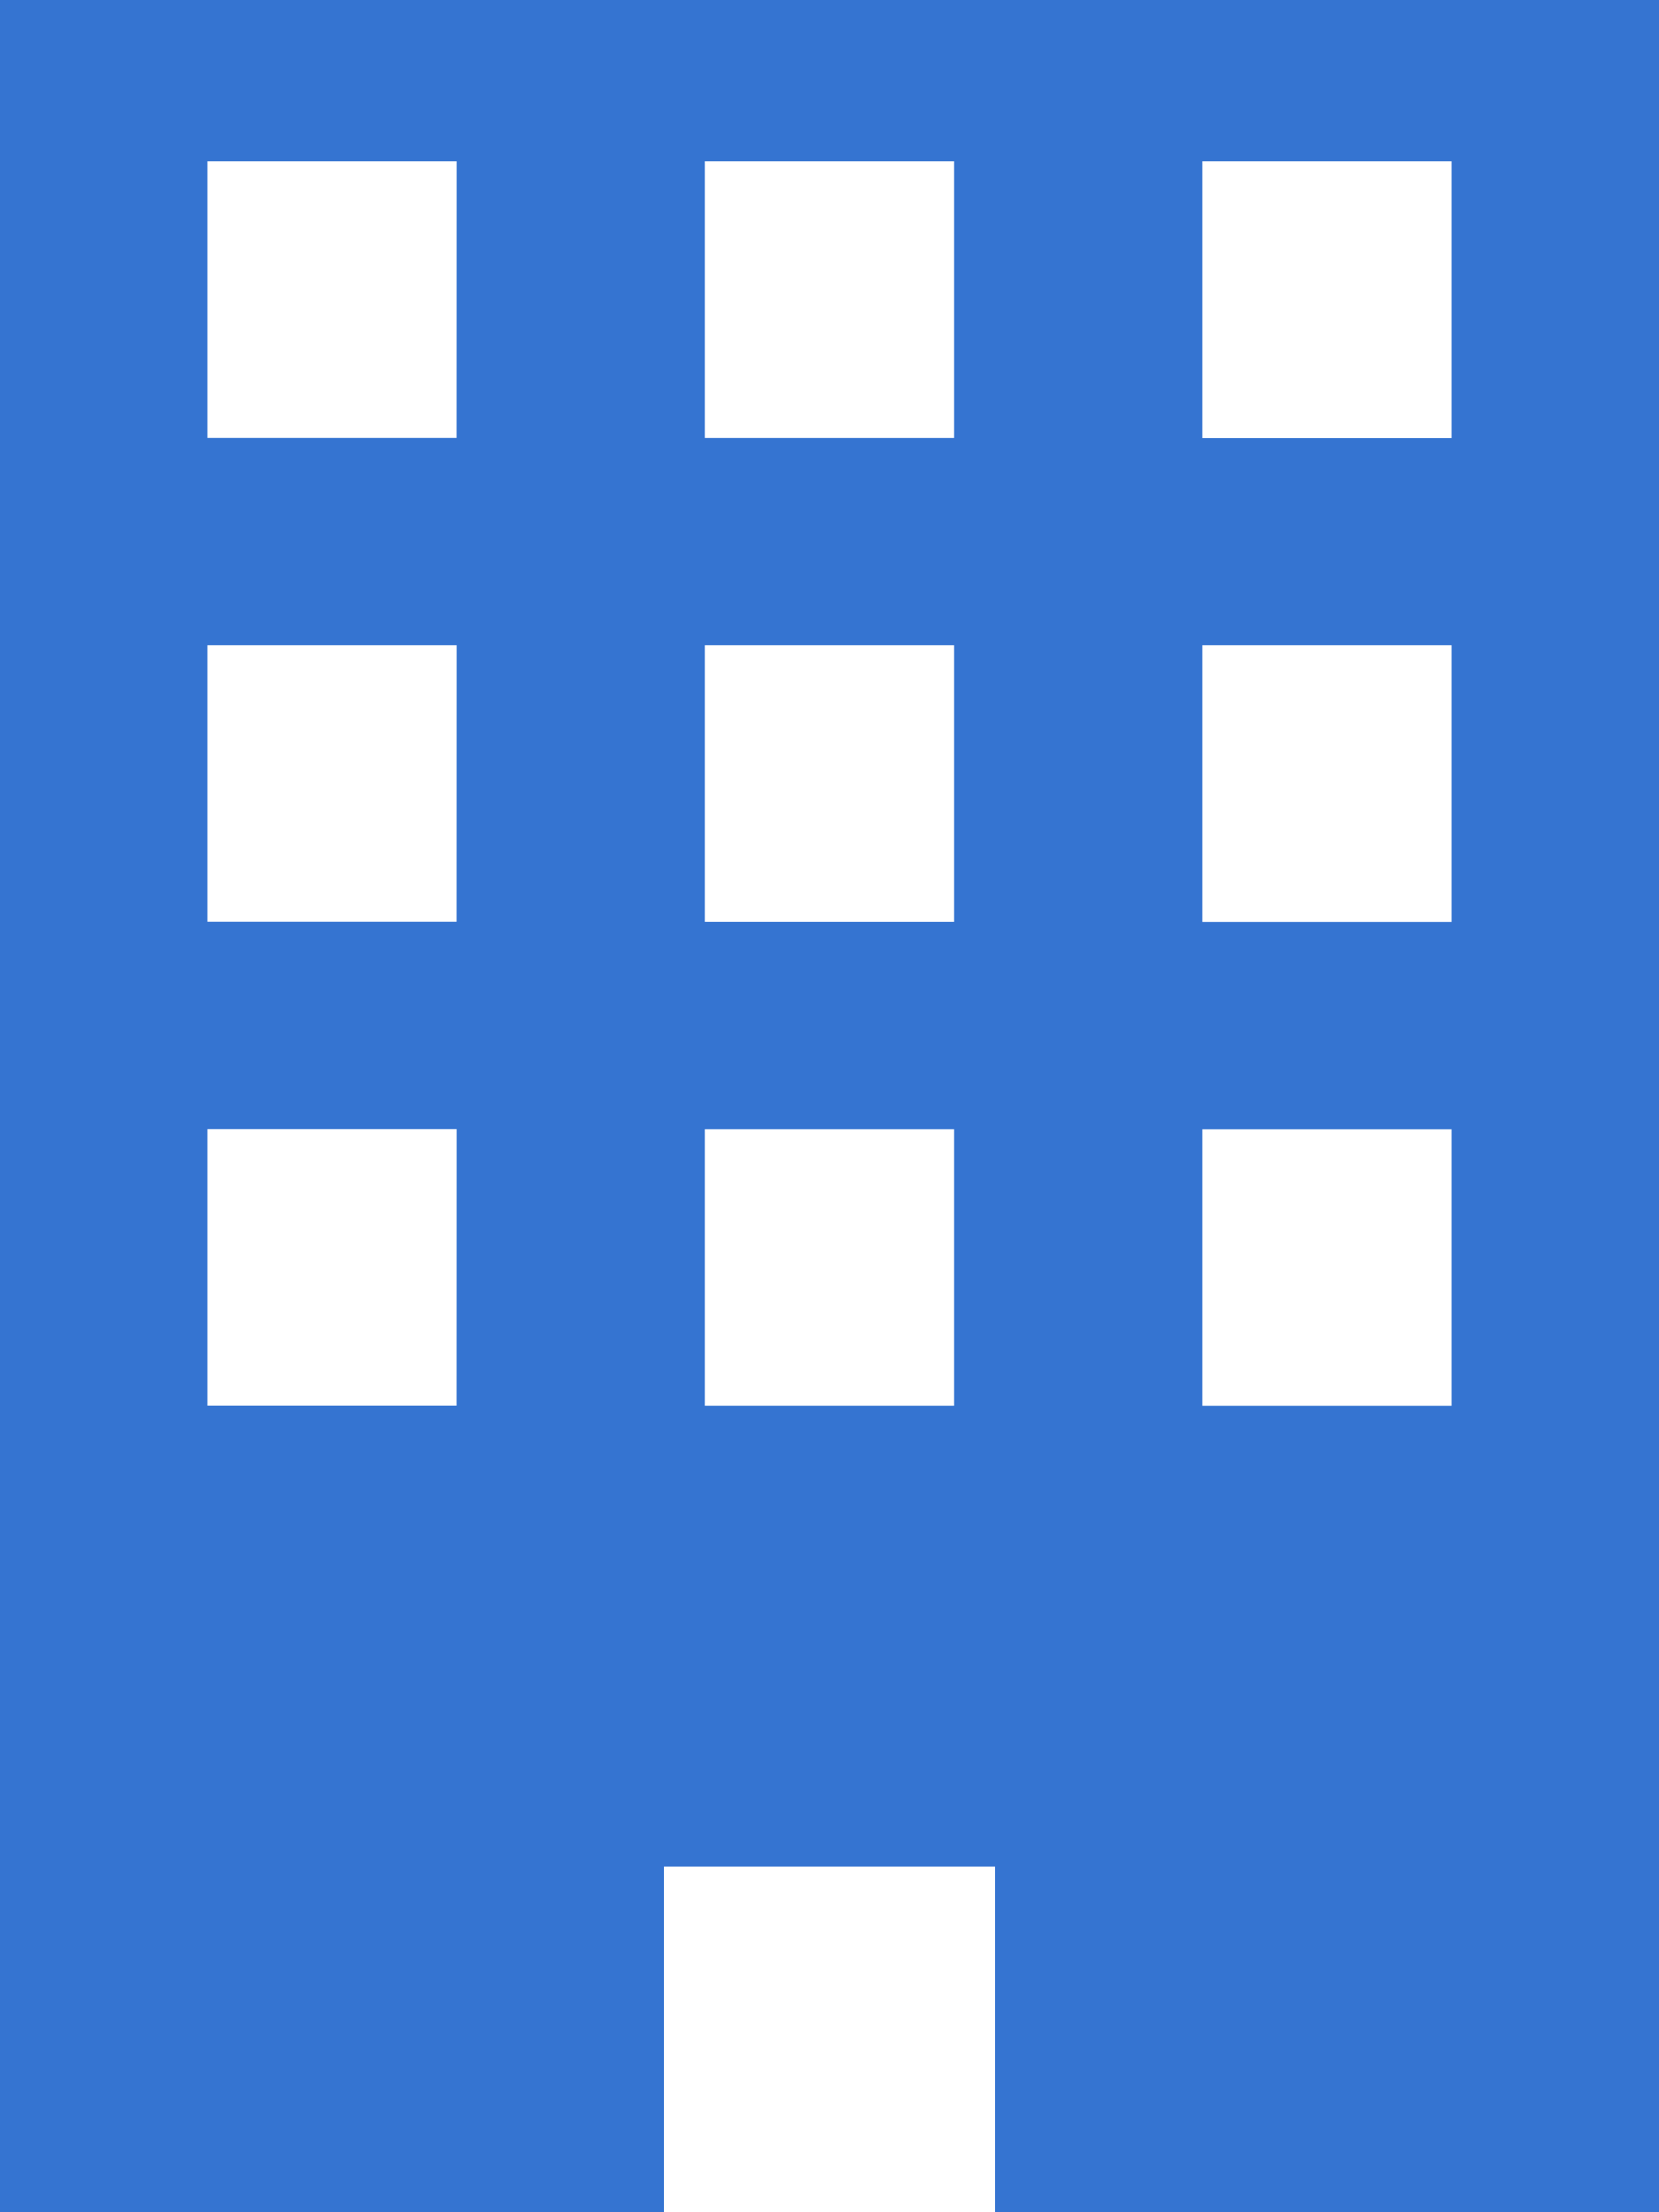 <svg xmlns="http://www.w3.org/2000/svg" width="22.5" height="30" viewBox="0 0 22.5 30">
  <g id="ビルのアイコン" transform="translate(-96)">
    <path id="パス_657" data-name="パス 657" d="M96,0V30h9V25.313h4.5V30h9V0Zm6.187,19.062H98.813v-3.75h3.375Zm0-6.562H98.813V8.75h3.375Zm0-6.562H98.813V2.187h3.375Zm6.75,13.125h-3.375v-3.75h3.375Zm0-6.562h-3.375V8.75h3.375Zm0-6.562h-3.375V2.187h3.375Zm6.75,13.125h-3.375v-3.75h3.375Zm0-6.562h-3.375V8.75h3.375Zm0-6.562h-3.375V2.187h3.375Z" fill="#3574d1"/>
  </g>
</svg>
